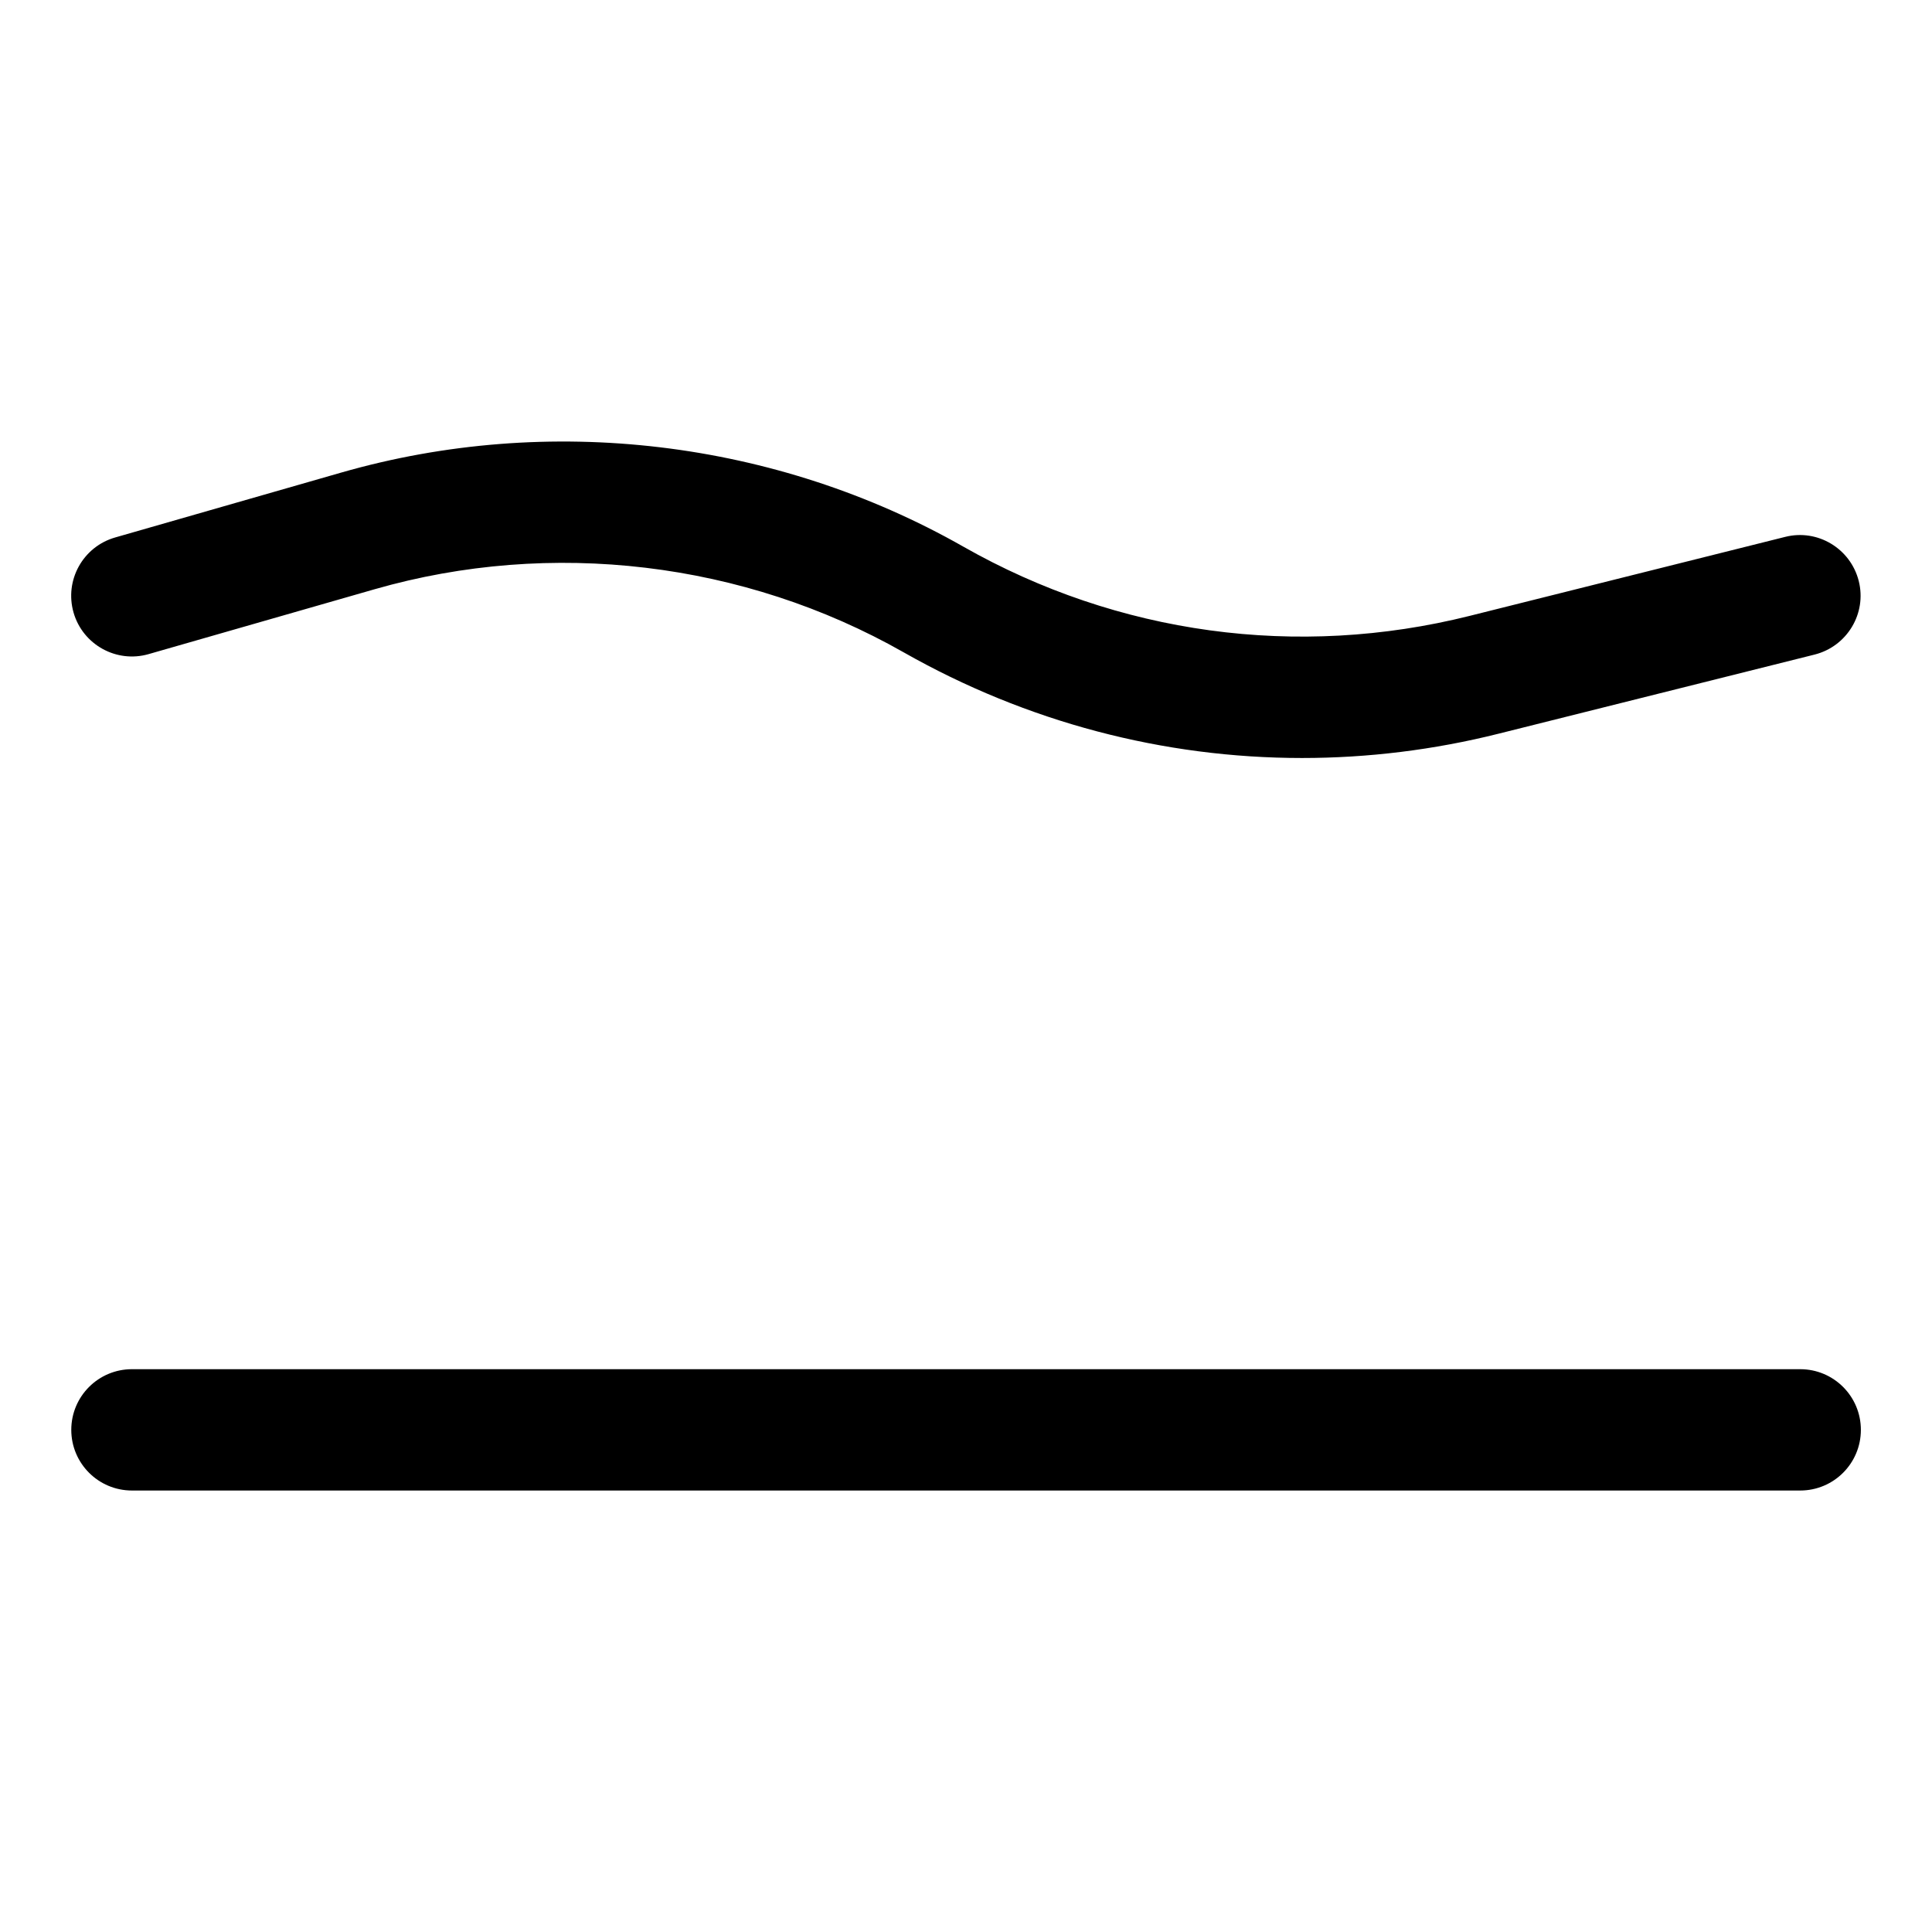 <?xml version="1.0" encoding="utf-8"?>
<!-- Generator: Adobe Illustrator 27.7.0, SVG Export Plug-In . SVG Version: 6.00 Build 0)  -->
<svg version="1.1" id="Capa_1" xmlns="http://www.w3.org/2000/svg" xmlns:xlink="http://www.w3.org/1999/xlink" x="0px" y="0px"
	 viewBox="0 0 127.39 127.39" style="enable-background:new 0 0 127.39 127.39;" xml:space="preserve">
<g>
	<path d="M118.7,90.28H8.7c-2.21,0-4,1.79-4,4s1.79,4,4,4h110c2.21,0,4-1.79,4-4S120.91,90.28,118.7,90.28z"/>
	<path d="M9.8,43.13l14.91-4.28c11.64-3.34,24.35-1.82,34.87,4.16c8.12,4.61,17.14,6.97,26.27,6.97c4.33,0,8.69-0.53,12.99-1.61
		l20.81-5.21c2.14-0.54,3.45-2.71,2.91-4.85s-2.71-3.45-4.85-2.91l-20.81,5.21c-11.35,2.84-23.2,1.22-33.37-4.56
		c-12.38-7.04-27.34-8.82-41.03-4.89L7.59,35.44c-2.12,0.61-3.35,2.82-2.74,4.95C5.46,42.51,7.68,43.74,9.8,43.13z"/>
</g>
</svg>
